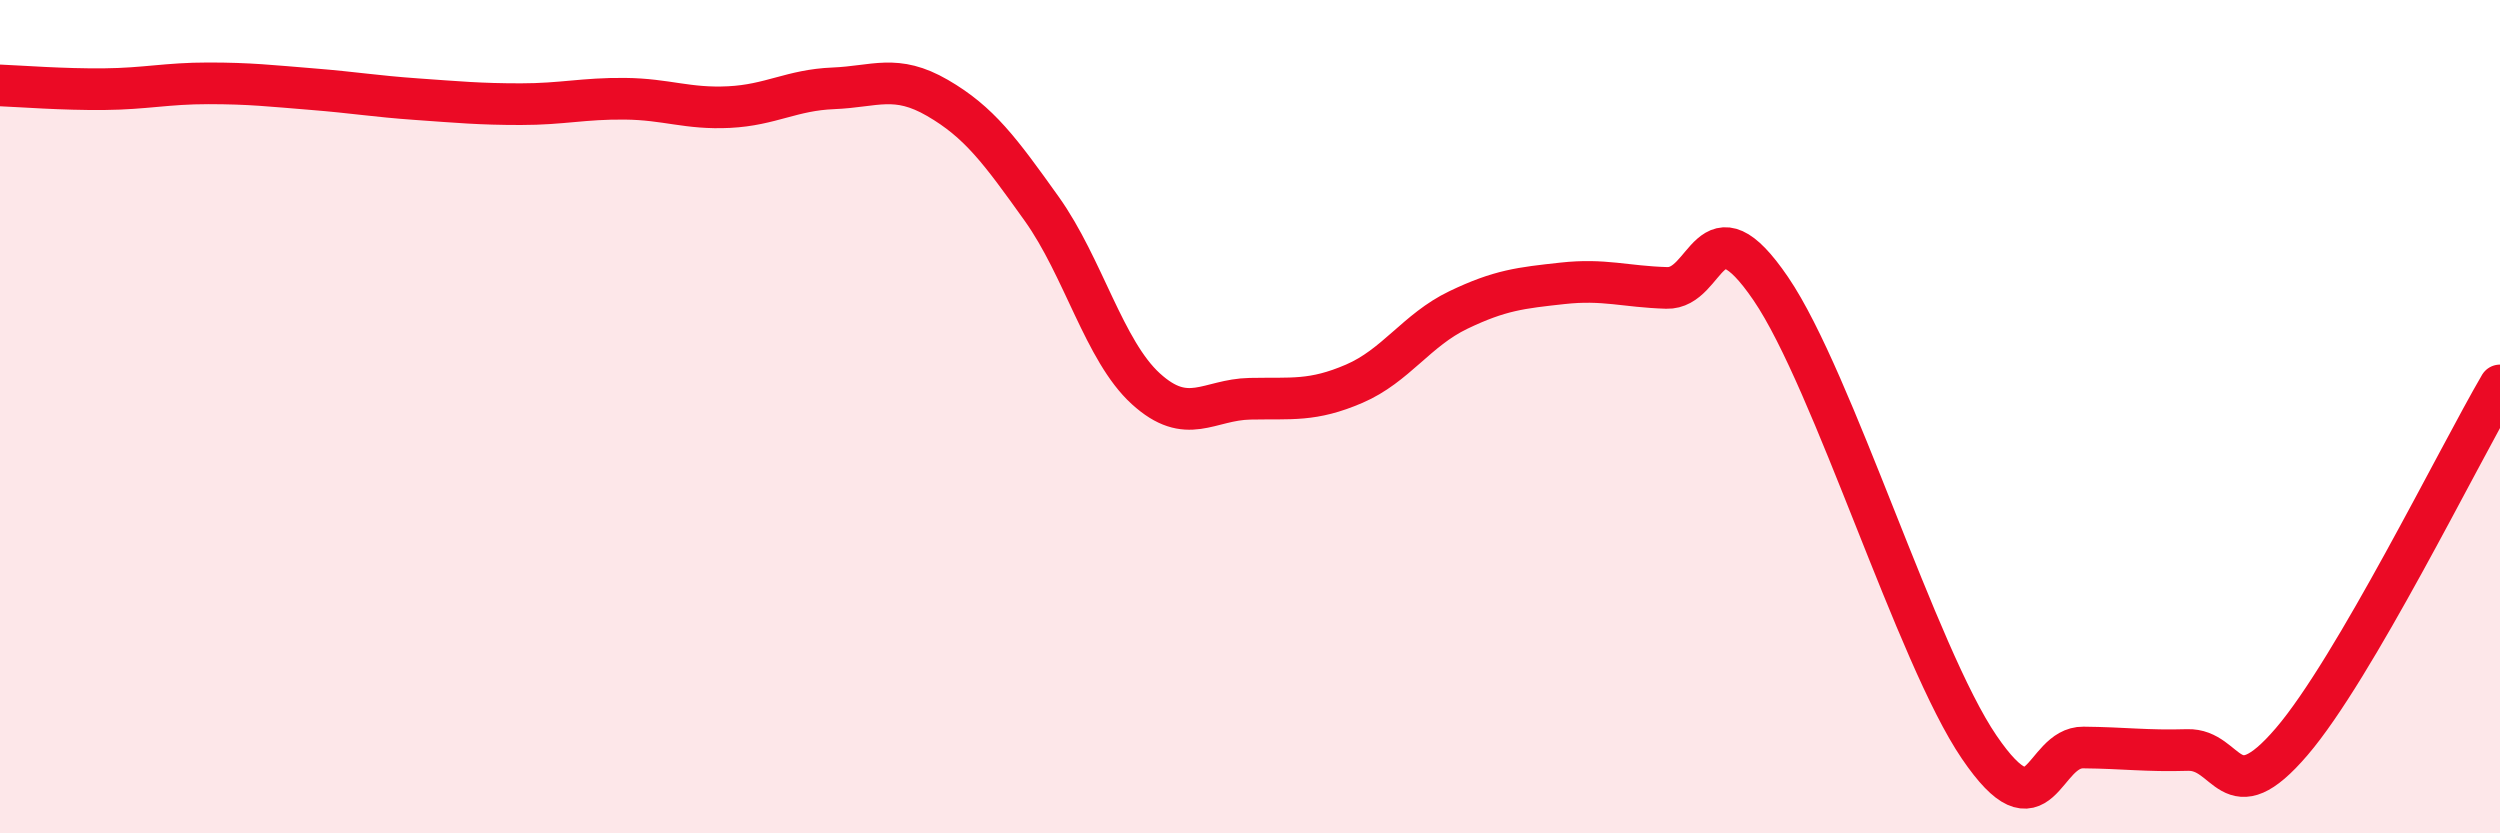 
    <svg width="60" height="20" viewBox="0 0 60 20" xmlns="http://www.w3.org/2000/svg">
      <path
        d="M 0,2.05 C 0.5,2.07 1.5,2.15 2.5,2.14 C 3.5,2.13 4,2 5,2 C 6,2 6.5,2.06 7.5,2.14 C 8.5,2.22 9,2.31 10,2.38 C 11,2.45 11.5,2.5 12.5,2.5 C 13.5,2.5 14,2.36 15,2.37 C 16,2.38 16.5,2.62 17.5,2.57 C 18.5,2.52 19,2.16 20,2.12 C 21,2.08 21.5,1.77 22.5,2.35 C 23.5,2.93 24,3.61 25,5.01 C 26,6.41 26.5,8.42 27.5,9.33 C 28.5,10.24 29,9.59 30,9.57 C 31,9.55 31.5,9.64 32.5,9.21 C 33.5,8.78 34,7.92 35,7.44 C 36,6.96 36.5,6.91 37.5,6.8 C 38.5,6.69 39,6.88 40,6.91 C 41,6.94 41,4.73 42.5,6.93 C 44,9.13 46,15.73 47.5,17.93 C 49,20.13 49,17.93 50,17.94 C 51,17.95 51.5,18.03 52.5,18 C 53.5,17.97 53.5,19.55 55,17.8 C 56.5,16.05 59,10.96 60,9.25L60 20L0 20Z"
        fill="#EB0A25"
        opacity="0.1"
        stroke-linecap="round"
        stroke-linejoin="round"
      />
      <path
        d="M 0,2.05 C 0.5,2.07 1.5,2.15 2.5,2.14 C 3.5,2.13 4,2 5,2 C 6,2 6.5,2.06 7.5,2.14 C 8.5,2.22 9,2.31 10,2.38 C 11,2.45 11.5,2.5 12.5,2.5 C 13.5,2.5 14,2.36 15,2.37 C 16,2.38 16.5,2.62 17.5,2.57 C 18.5,2.52 19,2.16 20,2.12 C 21,2.08 21.5,1.77 22.5,2.35 C 23.5,2.93 24,3.61 25,5.01 C 26,6.41 26.5,8.42 27.5,9.33 C 28.5,10.24 29,9.59 30,9.57 C 31,9.55 31.5,9.64 32.5,9.21 C 33.5,8.78 34,7.92 35,7.44 C 36,6.96 36.5,6.91 37.5,6.8 C 38.5,6.69 39,6.88 40,6.91 C 41,6.94 41,4.73 42.5,6.93 C 44,9.13 46,15.73 47.5,17.93 C 49,20.13 49,17.93 50,17.94 C 51,17.95 51.5,18.03 52.5,18 C 53.5,17.97 53.5,19.55 55,17.8 C 56.5,16.05 59,10.96 60,9.25"
        stroke="#EB0A25"
        stroke-width="1"
        fill="none"
        stroke-linecap="round"
        stroke-linejoin="round"
      />
    </svg>
  